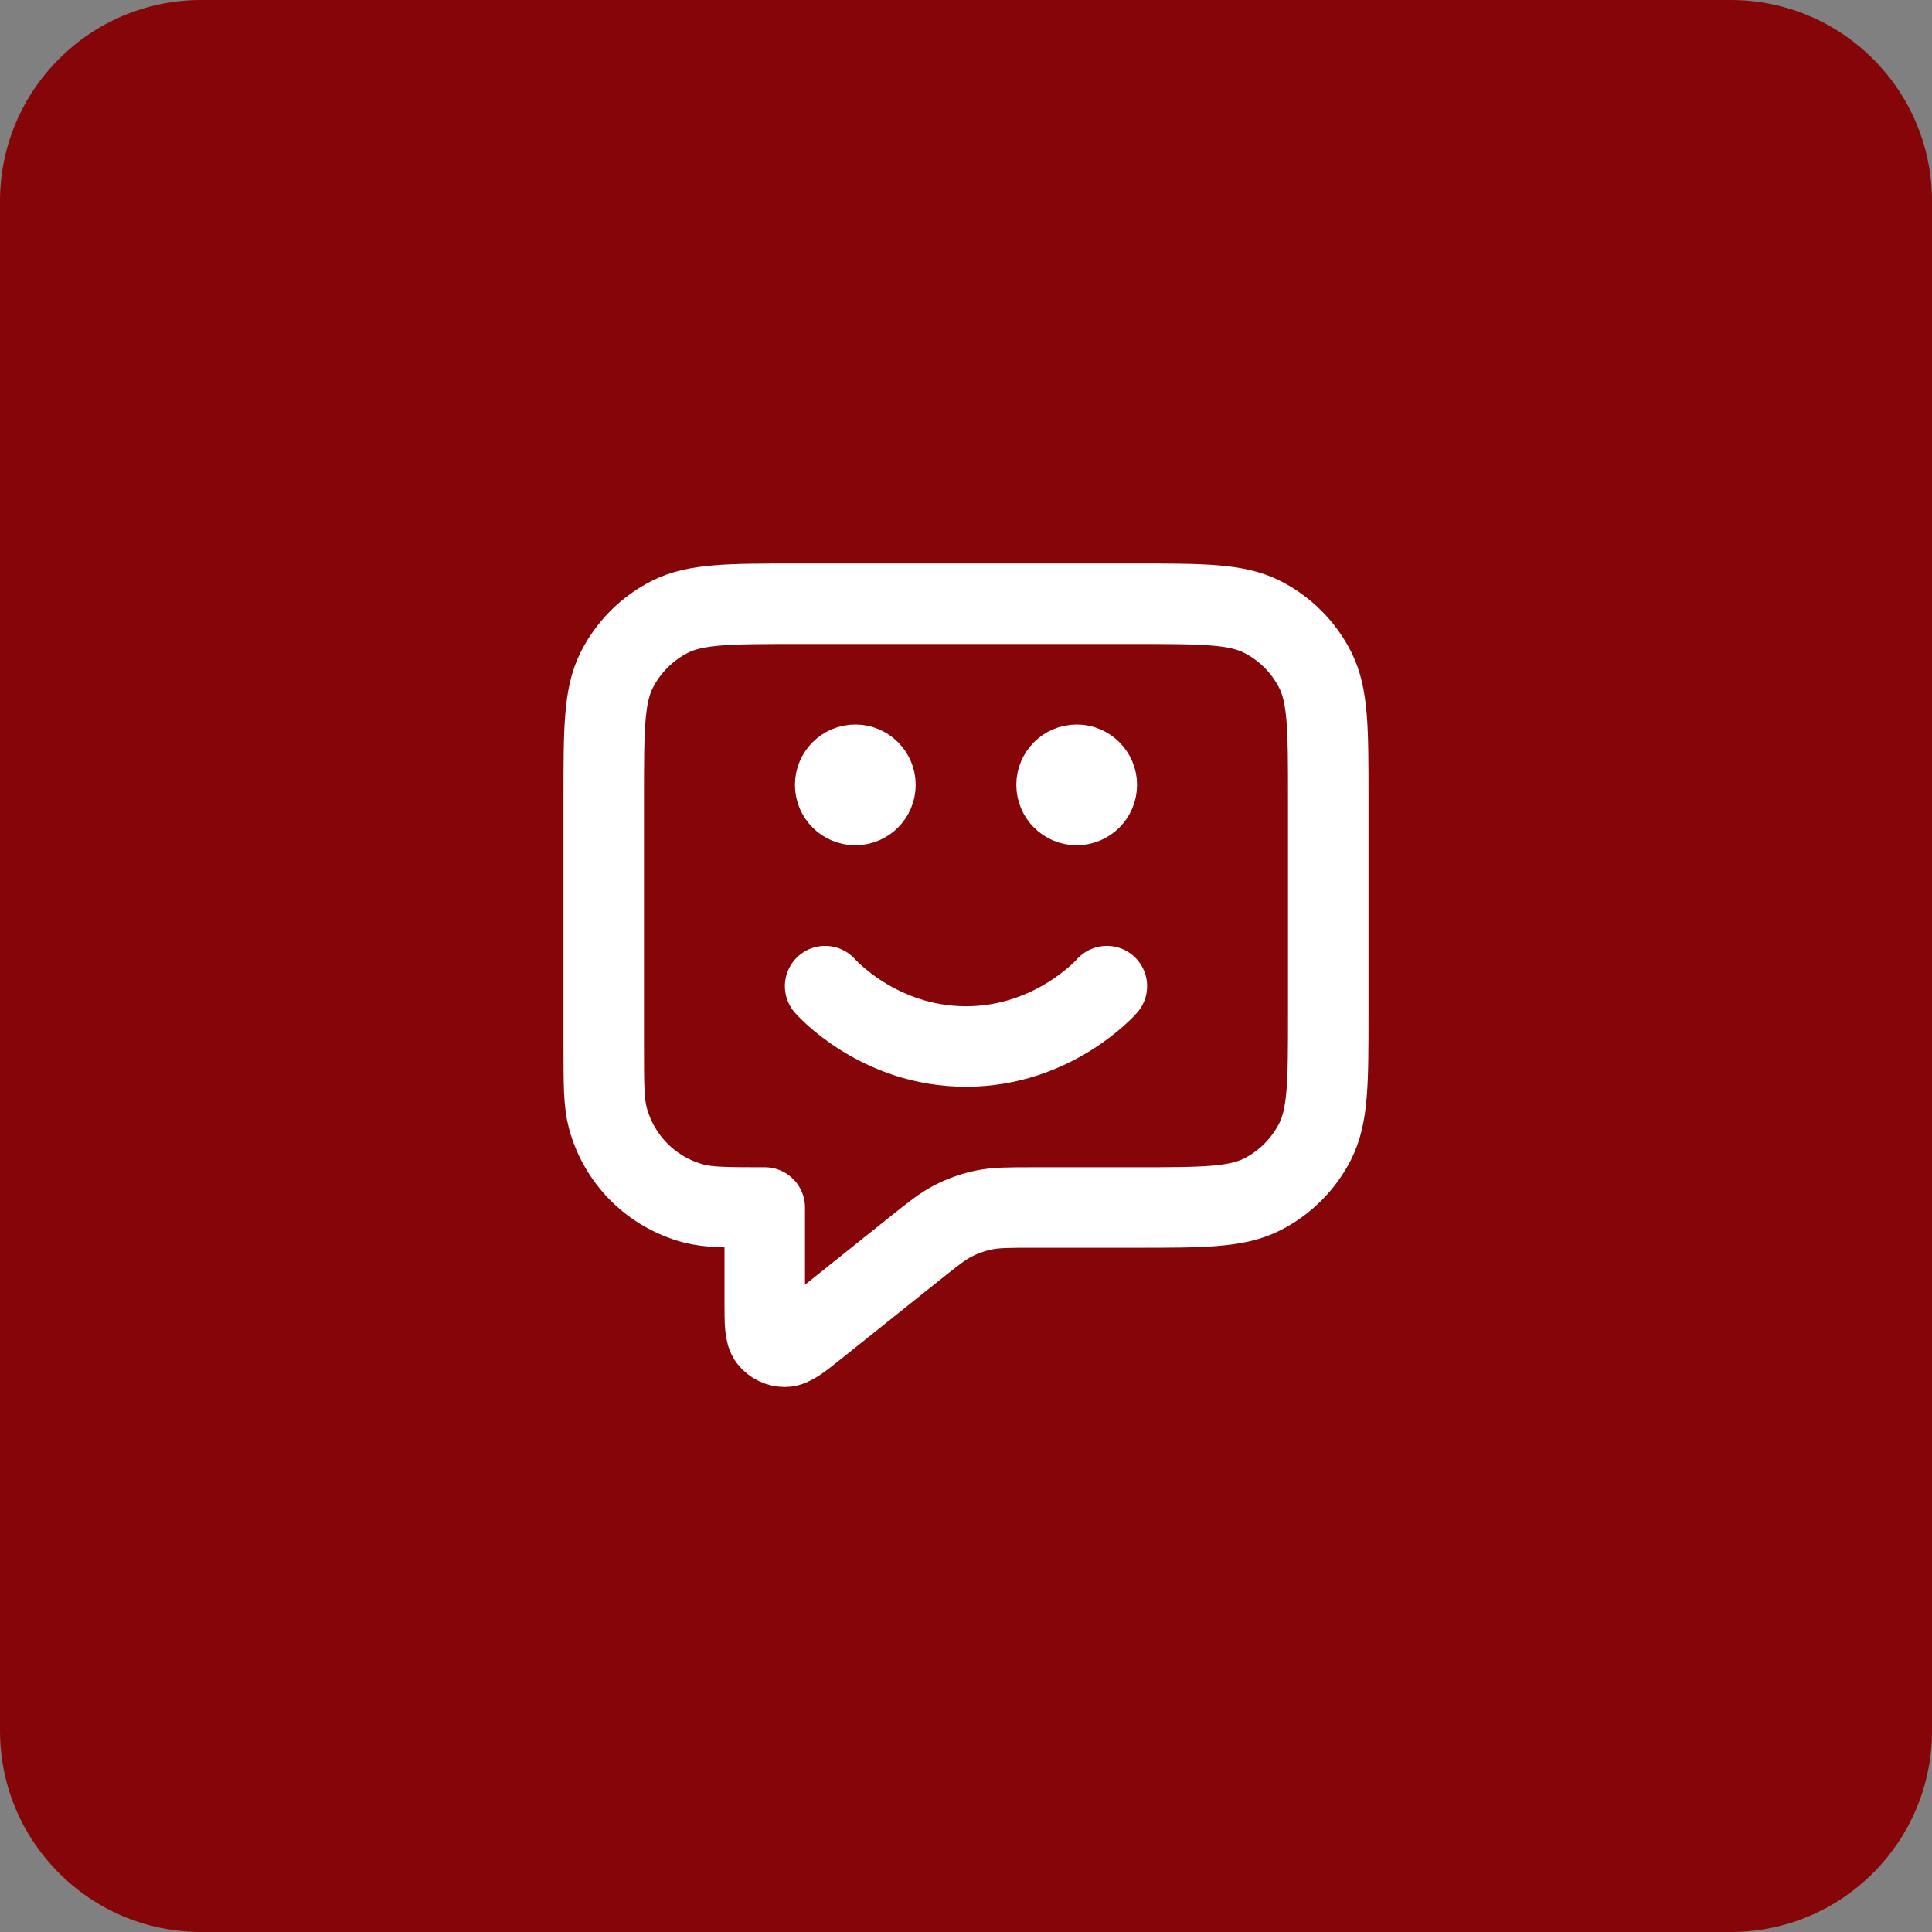 <svg width="96" height="96" viewBox="0 0 96 96" fill="none" xmlns="http://www.w3.org/2000/svg">
<rect x="0" y="0" width="96" height="96" fill="#808080" stroke="none"/>
<path d="M0 10C0 4.477 4.477 0 10 0H86C91.523 0 96 4.477 96 10V86C96 91.523 91.523 96 86 96H10C4.477 96 0 91.523 0 86V10Z" fill="#850508"/>
<path d="M41 49C41 49 43.625 52 48 52C52.375 52 55 49 55 49M53.5 39H53.52M42.5 39H42.52M38 60V64.671C38 65.737 38 66.27 38.218 66.543C38.408 66.781 38.697 66.92 39.001 66.919C39.351 66.919 39.767 66.586 40.599 65.92L45.37 62.104C46.345 61.324 46.832 60.934 47.375 60.657C47.856 60.411 48.369 60.231 48.898 60.123C49.495 60 50.119 60 51.367 60H56.4C59.76 60 61.441 60 62.724 59.346C63.853 58.771 64.771 57.853 65.346 56.724C66 55.441 66 53.76 66 50.4V39.6C66 36.24 66 34.559 65.346 33.276C64.771 32.147 63.853 31.229 62.724 30.654C61.441 30 59.76 30 56.4 30H39.6C36.24 30 34.559 30 33.276 30.654C32.147 31.229 31.229 32.147 30.654 33.276C30 34.559 30 36.24 30 39.6V52C30 53.86 30 54.79 30.204 55.553C30.759 57.623 32.377 59.241 34.447 59.796C35.21 60 36.14 60 38 60ZM54.5 39C54.5 39.552 54.052 40 53.5 40C52.948 40 52.5 39.552 52.5 39C52.5 38.448 52.948 38 53.5 38C54.052 38 54.5 38.448 54.5 39ZM43.5 39C43.5 39.552 43.052 40 42.5 40C41.948 40 41.5 39.552 41.5 39C41.5 38.448 41.948 38 42.5 38C43.052 38 43.5 38.448 43.5 39Z" stroke="white" stroke-width="4" stroke-linecap="round" stroke-linejoin="round"/>
</svg>
